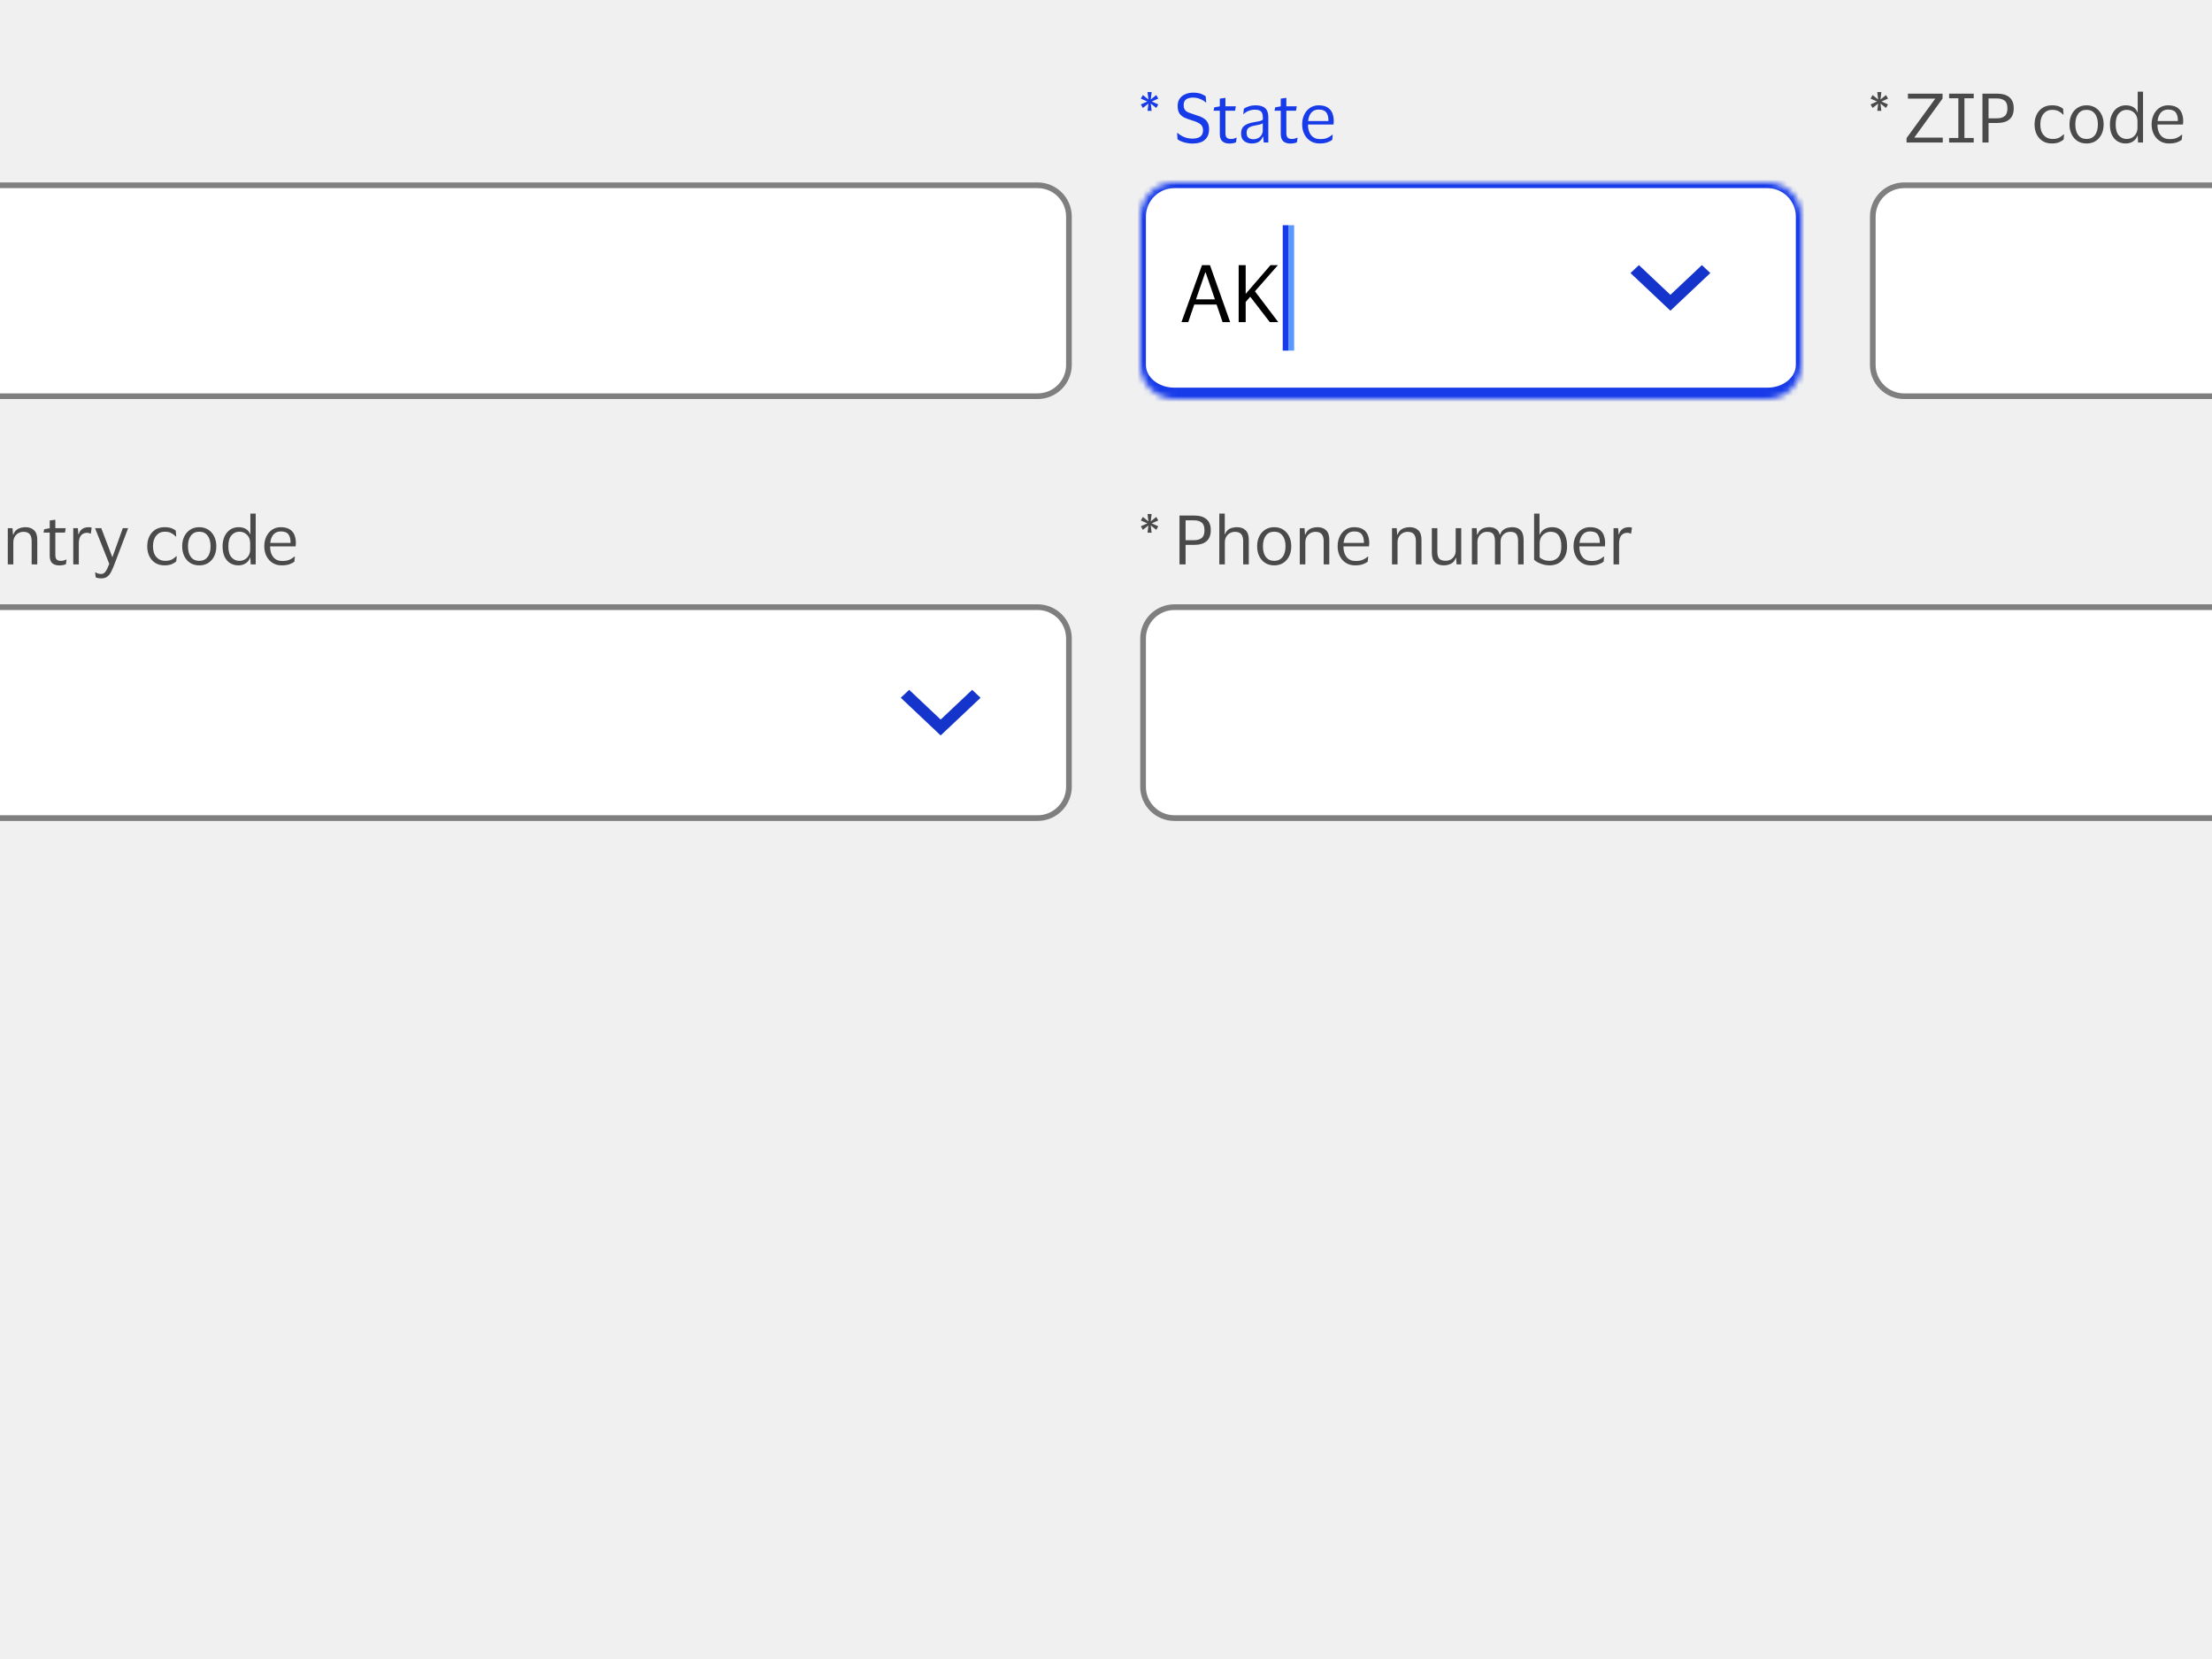 <svg width="388" height="291" viewBox="0 0 388 291" fill="none" xmlns="http://www.w3.org/2000/svg">
<rect x="0" y="0" width="388" height="291" fill="#333333" stroke="none"/>
<g clip-path="url(#clip0_36192_128216)">
<rect width="388" height="291" fill="#F0F0F0"/>
<g clip-path="url(#clip1_36192_128216)">
<path d="M-25 112C-25 108.686 -22.314 106 -19 106H182C185.314 106 188 108.686 188 112V138C188 141.314 185.314 144 182 144H-19C-22.314 144 -25 141.314 -25 138V112Z" fill="white"/>
<path d="M-24.5 112C-24.5 108.962 -22.038 106.5 -19 106.5H182C185.038 106.5 187.5 108.962 187.5 112V138C187.5 141.038 185.038 143.5 182 143.5H-19C-22.038 143.5 -24.5 141.038 -24.5 138V112Z" stroke="black" stroke-opacity="0.5"/>
<path fill-rule="evenodd" clip-rule="evenodd" d="M159.476 121L158 122.393L165 129L172 122.393L170.524 121L165 126.214L159.476 121Z" fill="#1434CB"/>
<path d="M-22.18 92.94L-23.152 92.16L-22.996 93.444H-23.716L-23.56 92.172L-24.532 92.94L-24.892 92.316L-23.74 91.8L-24.892 91.296L-24.532 90.672L-23.56 91.452L-23.716 90.156H-22.996L-23.152 91.452L-22.18 90.672L-21.832 91.296L-22.972 91.8L-21.832 92.316L-22.18 92.94ZM-19.919 94.716C-19.919 95.42 -19.803 96.04 -19.571 96.576C-19.339 97.112 -18.999 97.532 -18.551 97.836C-18.103 98.14 -17.567 98.292 -16.943 98.292C-16.303 98.292 -15.791 98.192 -15.407 97.992C-15.015 97.792 -14.663 97.528 -14.351 97.2H-14.255L-14.375 98.328C-14.655 98.592 -15.027 98.8 -15.491 98.952C-15.947 99.104 -16.463 99.18 -17.039 99.18C-17.671 99.18 -18.235 99.064 -18.731 98.832C-19.227 98.6 -19.647 98.28 -19.991 97.872C-20.335 97.456 -20.595 96.98 -20.771 96.444C-20.947 95.908 -21.035 95.332 -21.035 94.716C-21.035 94.1 -20.947 93.524 -20.771 92.988C-20.595 92.444 -20.339 91.968 -20.003 91.56C-19.659 91.152 -19.243 90.832 -18.755 90.6C-18.259 90.368 -17.695 90.252 -17.063 90.252C-15.927 90.252 -15.063 90.512 -14.471 91.032L-14.363 92.208H-14.459C-14.739 91.872 -15.087 91.612 -15.503 91.428C-15.911 91.236 -16.399 91.14 -16.967 91.14C-17.599 91.14 -18.135 91.292 -18.575 91.596C-19.015 91.9 -19.351 92.32 -19.583 92.856C-19.807 93.392 -19.919 94.012 -19.919 94.716ZM-10.127 92.472C-9.527 92.472 -9.003 92.616 -8.555 92.904C-8.107 93.192 -7.759 93.588 -7.511 94.092C-7.263 94.588 -7.139 95.164 -7.139 95.82C-7.139 96.476 -7.263 97.056 -7.511 97.56C-7.759 98.064 -8.107 98.46 -8.555 98.748C-9.003 99.028 -9.527 99.168 -10.127 99.168C-10.735 99.168 -11.263 99.028 -11.711 98.748C-12.159 98.46 -12.507 98.064 -12.755 97.56C-13.003 97.056 -13.127 96.476 -13.127 95.82C-13.127 95.164 -13.003 94.588 -12.755 94.092C-12.507 93.588 -12.159 93.192 -11.711 92.904C-11.263 92.616 -10.735 92.472 -10.127 92.472ZM-10.127 98.376C-9.503 98.376 -9.019 98.152 -8.675 97.704C-8.323 97.256 -8.147 96.628 -8.147 95.82C-8.147 95.02 -8.323 94.396 -8.675 93.948C-9.019 93.492 -9.503 93.264 -10.127 93.264C-10.759 93.264 -11.247 93.492 -11.591 93.948C-11.935 94.396 -12.107 95.02 -12.107 95.82C-12.107 96.628 -11.935 97.256 -11.591 97.704C-11.247 98.152 -10.759 98.376 -10.127 98.376ZM-3.23 98.364C-2.91 98.364 -2.618 98.292 -2.354 98.148C-2.09 97.996 -1.878 97.788 -1.718 97.524C-1.558 97.252 -1.478 96.932 -1.478 96.564V92.64H-0.506V99H-1.31L-1.406 97.848H-1.466C-1.626 98.344 -1.906 98.688 -2.306 98.88C-2.698 99.072 -3.122 99.168 -3.578 99.168C-4.218 99.168 -4.726 98.988 -5.102 98.628C-5.478 98.268 -5.666 97.712 -5.666 96.96V92.64H-4.694V96.768C-4.694 97.312 -4.59 97.716 -4.382 97.98C-4.166 98.236 -3.782 98.364 -3.23 98.364ZM4.102 93.288C3.774 93.288 3.474 93.368 3.202 93.528C2.938 93.68 2.726 93.896 2.566 94.176C2.414 94.448 2.338 94.764 2.338 95.124V99H1.366V92.64H2.194L2.278 93.78H2.338C2.458 93.444 2.63 93.18 2.854 92.988C3.086 92.796 3.342 92.664 3.622 92.592C3.902 92.512 4.178 92.472 4.45 92.472C5.098 92.472 5.606 92.652 5.974 93.012C6.35 93.364 6.538 93.912 6.538 94.656V99H5.554V94.932C5.554 94.388 5.442 93.98 5.218 93.708C4.994 93.428 4.622 93.288 4.102 93.288ZM9.706 97.32C9.706 97.736 9.79 98.016 9.957 98.16C10.133 98.304 10.354 98.376 10.617 98.376C10.857 98.376 11.05 98.356 11.194 98.316C11.338 98.268 11.47 98.216 11.589 98.16H11.674L11.566 98.952C11.477 99.008 11.325 99.06 11.11 99.108C10.893 99.156 10.662 99.18 10.414 99.18C9.877 99.18 9.461 99.048 9.165 98.784C8.87 98.52 8.722 98.084 8.722 97.476V93.42H7.63L7.75 92.832L8.722 92.652V91.296L9.706 91.164V92.64H11.53L11.398 93.42H9.706V97.32ZM15.286 93.456C14.814 93.456 14.45 93.616 14.194 93.936C13.946 94.248 13.822 94.72 13.822 95.352V99H12.85V92.64H13.654L13.75 93.744H13.798C13.894 93.408 14.034 93.148 14.218 92.964C14.402 92.78 14.61 92.652 14.842 92.58C15.082 92.508 15.326 92.472 15.574 92.472C15.67 92.472 15.766 92.48 15.862 92.496C15.958 92.512 16.03 92.528 16.078 92.544L15.934 93.6H15.862C15.806 93.576 15.73 93.548 15.634 93.516C15.538 93.476 15.422 93.456 15.286 93.456ZM17.761 92.64L19.693 97.704H19.729L21.541 92.64H22.477L20.053 99.024C19.861 99.536 19.669 99.972 19.477 100.332C19.293 100.692 19.065 100.968 18.793 101.16C18.529 101.352 18.181 101.448 17.749 101.448C17.573 101.448 17.401 101.432 17.233 101.4C17.065 101.376 16.917 101.332 16.789 101.268L16.681 100.404H16.753C16.857 100.468 16.989 100.528 17.149 100.584C17.309 100.648 17.493 100.68 17.701 100.68C18.053 100.68 18.325 100.536 18.517 100.248C18.717 99.968 18.933 99.52 19.165 98.904L16.669 92.64H17.761ZM25.826 95.82C25.826 95.172 25.95 94.596 26.198 94.092C26.446 93.588 26.794 93.192 27.242 92.904C27.698 92.616 28.234 92.472 28.85 92.472C29.37 92.472 29.79 92.536 30.11 92.664C30.43 92.792 30.67 92.928 30.83 93.072L30.914 94.104H30.83C30.59 93.848 30.318 93.644 30.014 93.492C29.718 93.34 29.346 93.264 28.898 93.264C28.29 93.264 27.794 93.492 27.41 93.948C27.026 94.404 26.834 95.028 26.834 95.82C26.834 96.628 27.03 97.256 27.422 97.704C27.822 98.152 28.334 98.376 28.958 98.376C29.294 98.376 29.574 98.344 29.798 98.28C30.03 98.208 30.23 98.112 30.398 97.992C30.574 97.872 30.746 97.736 30.914 97.584H31.01L30.914 98.46C30.746 98.636 30.486 98.8 30.134 98.952C29.79 99.096 29.358 99.168 28.838 99.168C28.222 99.168 27.686 99.024 27.23 98.736C26.782 98.448 26.434 98.052 26.186 97.548C25.946 97.044 25.826 96.468 25.826 95.82ZM34.955 92.472C35.555 92.472 36.079 92.616 36.527 92.904C36.975 93.192 37.323 93.588 37.571 94.092C37.819 94.588 37.943 95.164 37.943 95.82C37.943 96.476 37.819 97.056 37.571 97.56C37.323 98.064 36.975 98.46 36.527 98.748C36.079 99.028 35.555 99.168 34.955 99.168C34.347 99.168 33.819 99.028 33.371 98.748C32.923 98.46 32.575 98.064 32.327 97.56C32.079 97.056 31.955 96.476 31.955 95.82C31.955 95.164 32.079 94.588 32.327 94.092C32.575 93.588 32.923 93.192 33.371 92.904C33.819 92.616 34.347 92.472 34.955 92.472ZM34.955 98.376C35.579 98.376 36.063 98.152 36.407 97.704C36.759 97.256 36.935 96.628 36.935 95.82C36.935 95.02 36.759 94.396 36.407 93.948C36.063 93.492 35.579 93.264 34.955 93.264C34.323 93.264 33.835 93.492 33.491 93.948C33.147 94.396 32.975 95.02 32.975 95.82C32.975 96.628 33.147 97.256 33.491 97.704C33.835 98.152 34.323 98.376 34.955 98.376ZM39.044 95.82C39.044 95.14 39.164 94.552 39.404 94.056C39.644 93.552 39.972 93.164 40.388 92.892C40.812 92.612 41.292 92.472 41.828 92.472C42.356 92.472 42.796 92.58 43.148 92.796C43.5 93.012 43.74 93.312 43.868 93.696H43.916V90.084H44.852V99H43.976L43.916 97.8H43.868C43.74 98.208 43.488 98.54 43.112 98.796C42.744 99.044 42.308 99.168 41.804 99.168C41.292 99.168 40.824 99.044 40.4 98.796C39.984 98.548 39.652 98.176 39.404 97.68C39.164 97.184 39.044 96.564 39.044 95.82ZM43.88 95.292C43.88 94.652 43.696 94.156 43.328 93.804C42.96 93.444 42.508 93.264 41.972 93.264C41.428 93.264 40.972 93.476 40.604 93.9C40.236 94.316 40.052 94.956 40.052 95.82C40.052 96.692 40.236 97.336 40.604 97.752C40.972 98.168 41.428 98.376 41.972 98.376C42.324 98.376 42.644 98.296 42.932 98.136C43.228 97.968 43.46 97.732 43.628 97.428C43.796 97.124 43.88 96.764 43.88 96.348V95.292ZM49.489 98.4C50.017 98.4 50.437 98.332 50.749 98.196C51.069 98.06 51.365 97.872 51.637 97.632H51.721L51.637 98.52C51.461 98.672 51.181 98.82 50.797 98.964C50.421 99.1 49.957 99.168 49.405 99.168C48.797 99.168 48.265 99.024 47.809 98.736C47.353 98.448 46.997 98.052 46.741 97.548C46.485 97.044 46.357 96.468 46.357 95.82C46.357 95.172 46.481 94.596 46.729 94.092C46.977 93.588 47.317 93.192 47.749 92.904C48.189 92.616 48.685 92.472 49.237 92.472C49.877 92.472 50.393 92.592 50.785 92.832C51.177 93.064 51.461 93.392 51.637 93.816C51.813 94.24 51.901 94.732 51.901 95.292C51.901 95.372 51.893 95.464 51.877 95.568C51.869 95.672 51.861 95.764 51.853 95.844H47.377V95.892C47.385 96.668 47.573 97.28 47.941 97.728C48.317 98.176 48.833 98.4 49.489 98.4ZM49.249 93.216C48.721 93.216 48.297 93.392 47.977 93.744C47.665 94.096 47.473 94.592 47.401 95.232H50.965V95.1C50.965 94.524 50.841 94.068 50.593 93.732C50.345 93.388 49.897 93.216 49.249 93.216Z" fill="#4A4A4A"/>
<path d="M202.82 92.94L201.848 92.16L202.004 93.444H201.284L201.44 92.172L200.468 92.94L200.108 92.316L201.26 91.8L200.108 91.296L200.468 90.672L201.44 91.452L201.284 90.156H202.004L201.848 91.452L202.82 90.672L203.168 91.296L202.028 91.8L203.168 92.316L202.82 92.94ZM206.893 99V90.432H209.557C210.429 90.432 211.117 90.644 211.621 91.068C212.125 91.484 212.377 92.128 212.377 93C212.377 93.872 212.125 94.52 211.621 94.944C211.117 95.36 210.429 95.568 209.557 95.568H207.961V99H206.893ZM209.473 91.272H207.961V94.752H209.473C210.017 94.752 210.453 94.624 210.781 94.368C211.109 94.112 211.273 93.66 211.273 93.012C211.273 92.364 211.109 91.912 210.781 91.656C210.453 91.4 210.017 91.272 209.473 91.272ZM216.61 93.288C216.282 93.288 215.982 93.368 215.71 93.528C215.446 93.68 215.234 93.896 215.074 94.176C214.922 94.448 214.846 94.764 214.846 95.124V99H213.874V90.084H214.834V93.732H214.882C215.002 93.388 215.174 93.128 215.398 92.952C215.622 92.768 215.87 92.644 216.142 92.58C216.414 92.508 216.686 92.472 216.958 92.472C217.606 92.472 218.114 92.652 218.482 93.012C218.858 93.364 219.046 93.912 219.046 94.656V99H218.062V94.932C218.062 94.388 217.95 93.98 217.726 93.708C217.502 93.428 217.13 93.288 216.61 93.288ZM223.509 92.472C224.109 92.472 224.633 92.616 225.081 92.904C225.529 93.192 225.877 93.588 226.125 94.092C226.373 94.588 226.497 95.164 226.497 95.82C226.497 96.476 226.373 97.056 226.125 97.56C225.877 98.064 225.529 98.46 225.081 98.748C224.633 99.028 224.109 99.168 223.509 99.168C222.901 99.168 222.373 99.028 221.925 98.748C221.477 98.46 221.129 98.064 220.881 97.56C220.633 97.056 220.509 96.476 220.509 95.82C220.509 95.164 220.633 94.588 220.881 94.092C221.129 93.588 221.477 93.192 221.925 92.904C222.373 92.616 222.901 92.472 223.509 92.472ZM223.509 98.376C224.133 98.376 224.617 98.152 224.961 97.704C225.313 97.256 225.489 96.628 225.489 95.82C225.489 95.02 225.313 94.396 224.961 93.948C224.617 93.492 224.133 93.264 223.509 93.264C222.877 93.264 222.389 93.492 222.045 93.948C221.701 94.396 221.529 95.02 221.529 95.82C221.529 96.628 221.701 97.256 222.045 97.704C222.389 98.152 222.877 98.376 223.509 98.376ZM230.731 93.288C230.403 93.288 230.103 93.368 229.831 93.528C229.567 93.68 229.355 93.896 229.195 94.176C229.043 94.448 228.967 94.764 228.967 95.124V99H227.995V92.64H228.823L228.907 93.78H228.967C229.087 93.444 229.259 93.18 229.483 92.988C229.715 92.796 229.971 92.664 230.251 92.592C230.531 92.512 230.807 92.472 231.079 92.472C231.727 92.472 232.235 92.652 232.603 93.012C232.979 93.364 233.167 93.912 233.167 94.656V99H232.183V94.932C232.183 94.388 232.071 93.98 231.847 93.708C231.623 93.428 231.251 93.288 230.731 93.288ZM237.762 98.4C238.29 98.4 238.71 98.332 239.022 98.196C239.342 98.06 239.638 97.872 239.91 97.632H239.994L239.91 98.52C239.734 98.672 239.454 98.82 239.07 98.964C238.694 99.1 238.23 99.168 237.678 99.168C237.07 99.168 236.538 99.024 236.082 98.736C235.626 98.448 235.27 98.052 235.014 97.548C234.758 97.044 234.63 96.468 234.63 95.82C234.63 95.172 234.754 94.596 235.002 94.092C235.25 93.588 235.59 93.192 236.022 92.904C236.462 92.616 236.958 92.472 237.51 92.472C238.15 92.472 238.666 92.592 239.058 92.832C239.45 93.064 239.734 93.392 239.91 93.816C240.086 94.24 240.174 94.732 240.174 95.292C240.174 95.372 240.166 95.464 240.15 95.568C240.142 95.672 240.134 95.764 240.126 95.844H235.65V95.892C235.658 96.668 235.846 97.28 236.214 97.728C236.59 98.176 237.106 98.4 237.762 98.4ZM237.522 93.216C236.994 93.216 236.57 93.392 236.25 93.744C235.938 94.096 235.746 94.592 235.674 95.232H239.238V95.1C239.238 94.524 239.114 94.068 238.866 93.732C238.618 93.388 238.17 93.216 237.522 93.216ZM246.902 93.288C246.574 93.288 246.274 93.368 246.002 93.528C245.738 93.68 245.526 93.896 245.366 94.176C245.214 94.448 245.138 94.764 245.138 95.124V99H244.166V92.64H244.994L245.078 93.78H245.138C245.258 93.444 245.43 93.18 245.654 92.988C245.886 92.796 246.142 92.664 246.422 92.592C246.702 92.512 246.978 92.472 247.25 92.472C247.898 92.472 248.406 92.652 248.774 93.012C249.15 93.364 249.338 93.912 249.338 94.656V99H248.354V94.932C248.354 94.388 248.242 93.98 248.018 93.708C247.794 93.428 247.422 93.288 246.902 93.288ZM253.586 98.364C253.906 98.364 254.198 98.292 254.462 98.148C254.726 97.996 254.938 97.788 255.098 97.524C255.258 97.252 255.338 96.932 255.338 96.564V92.64H256.31V99H255.506L255.41 97.848H255.35C255.19 98.344 254.91 98.688 254.51 98.88C254.118 99.072 253.694 99.168 253.238 99.168C252.598 99.168 252.09 98.988 251.714 98.628C251.338 98.268 251.15 97.712 251.15 96.96V92.64H252.122V96.768C252.122 97.312 252.226 97.716 252.434 97.98C252.65 98.236 253.034 98.364 253.586 98.364ZM260.846 93.288C260.526 93.288 260.238 93.364 259.982 93.516C259.726 93.668 259.522 93.88 259.37 94.152C259.226 94.416 259.154 94.716 259.154 95.052V99H258.182V92.64H259.01L259.094 93.78H259.166C259.278 93.436 259.442 93.172 259.658 92.988C259.874 92.796 260.118 92.664 260.39 92.592C260.662 92.512 260.934 92.472 261.206 92.472C261.702 92.472 262.106 92.58 262.418 92.796C262.738 93.012 262.954 93.34 263.066 93.78H263.126C263.246 93.436 263.418 93.172 263.642 92.988C263.874 92.796 264.13 92.664 264.41 92.592C264.698 92.512 264.978 92.472 265.25 92.472C265.898 92.472 266.394 92.656 266.738 93.024C267.082 93.384 267.254 93.94 267.254 94.692V99H266.282V94.92C266.282 94.384 266.186 93.98 265.994 93.708C265.81 93.428 265.446 93.288 264.902 93.288C264.414 93.288 264.01 93.448 263.69 93.768C263.37 94.088 263.21 94.516 263.21 95.052V99H262.226V94.92C262.226 94.384 262.13 93.98 261.938 93.708C261.754 93.428 261.39 93.288 260.846 93.288ZM271.804 99.168C271.436 99.168 271.076 99.12 270.724 99.024C270.38 98.928 270.064 98.808 269.776 98.664C269.496 98.512 269.268 98.356 269.092 98.196V90.084H270.04V93.792H270.088C270.264 93.336 270.552 93.004 270.952 92.796C271.352 92.58 271.788 92.472 272.26 92.472C273.1 92.472 273.744 92.764 274.192 93.348C274.648 93.924 274.876 94.748 274.876 95.82C274.876 96.556 274.74 97.172 274.468 97.668C274.196 98.164 273.828 98.54 273.364 98.796C272.9 99.044 272.38 99.168 271.804 99.168ZM271.816 98.376C272.416 98.376 272.908 98.176 273.292 97.776C273.676 97.368 273.868 96.716 273.868 95.82C273.868 94.124 273.244 93.276 271.996 93.276C271.66 93.276 271.344 93.36 271.048 93.528C270.752 93.688 270.512 93.92 270.328 94.224C270.152 94.528 270.064 94.888 270.064 95.304V97.752C270.256 97.944 270.5 98.096 270.796 98.208C271.1 98.32 271.44 98.376 271.816 98.376ZM279.141 98.4C279.669 98.4 280.089 98.332 280.401 98.196C280.721 98.06 281.017 97.872 281.289 97.632H281.373L281.289 98.52C281.113 98.672 280.833 98.82 280.449 98.964C280.073 99.1 279.609 99.168 279.057 99.168C278.449 99.168 277.917 99.024 277.461 98.736C277.005 98.448 276.649 98.052 276.393 97.548C276.137 97.044 276.009 96.468 276.009 95.82C276.009 95.172 276.133 94.596 276.381 94.092C276.629 93.588 276.969 93.192 277.401 92.904C277.841 92.616 278.337 92.472 278.889 92.472C279.529 92.472 280.045 92.592 280.437 92.832C280.829 93.064 281.113 93.392 281.289 93.816C281.465 94.24 281.553 94.732 281.553 95.292C281.553 95.372 281.545 95.464 281.529 95.568C281.521 95.672 281.513 95.764 281.505 95.844H277.029V95.892C277.037 96.668 277.225 97.28 277.593 97.728C277.969 98.176 278.485 98.4 279.141 98.4ZM278.901 93.216C278.373 93.216 277.949 93.392 277.629 93.744C277.317 94.096 277.125 94.592 277.053 95.232H280.617V95.1C280.617 94.524 280.493 94.068 280.245 93.732C279.997 93.388 279.549 93.216 278.901 93.216ZM285.462 93.456C284.99 93.456 284.626 93.616 284.37 93.936C284.122 94.248 283.998 94.72 283.998 95.352V99H283.026V92.64H283.83L283.926 93.744H283.974C284.07 93.408 284.21 93.148 284.394 92.964C284.578 92.78 284.786 92.652 285.018 92.58C285.258 92.508 285.502 92.472 285.75 92.472C285.846 92.472 285.942 92.48 286.038 92.496C286.134 92.512 286.206 92.528 286.254 92.544L286.11 93.6H286.038C285.982 93.576 285.906 93.548 285.81 93.516C285.714 93.476 285.598 93.456 285.462 93.456Z" fill="#4A4A4A"/>
<path d="M200 112C200 108.686 202.686 106 206 106H407C410.314 106 413 108.686 413 112V138C413 141.314 410.314 144 407 144H206C202.686 144 200 141.314 200 138V112Z" fill="white"/>
<path d="M200.5 112C200.5 108.962 202.962 106.5 206 106.5H407C410.038 106.5 412.5 108.962 412.5 112V138C412.5 141.038 410.038 143.5 407 143.5H206C202.962 143.5 200.5 141.038 200.5 138V112Z" stroke="black" stroke-opacity="0.5"/>
<path d="M-25 38C-25 34.686 -22.314 32 -19 32H182C185.314 32 188 34.686 188 38V64C188 67.314 185.314 70 182 70H-19C-22.314 70 -25 67.314 -25 64V38Z" fill="white"/>
<path d="M-24.5 38C-24.5 34.962 -22.038 32.5 -19 32.5H182C185.038 32.5 187.5 34.962 187.5 38V64C187.5 67.038 185.038 69.5 182 69.5H-19C-22.038 69.5 -24.5 67.038 -24.5 64V38Z" stroke="black" stroke-opacity="0.5"/>
<mask id="path-11-inside-1_36192_128216" fill="white">
<path d="M200 38C200 34.686 202.686 32 206 32H310C313.314 32 316 34.686 316 38V64C316 67.314 313.314 70 310 70H206C202.686 70 200 67.314 200 64V38Z"/>
</mask>
<path d="M200 38C200 34.686 202.686 32 206 32H310C313.314 32 316 34.686 316 38V64C316 67.314 313.314 70 310 70H206C202.686 70 200 67.314 200 64V38Z" fill="white"/>
<path d="M199 38C199 34.134 202.134 31 206 31H310C313.866 31 317 34.134 317 38H315C315 35.239 312.761 33 310 33H206C203.239 33 201 35.239 201 38H199ZM317 65C317 68.866 313.866 72 310 72H206C202.134 72 199 68.866 199 65L201 64C201 66.209 203.239 68 206 68H310C312.761 68 315 66.209 315 64L317 65ZM206 72C202.134 72 199 68.866 199 65V38C199 34.134 202.134 31 206 31V33C203.239 33 201 35.239 201 38V64C201 66.209 203.239 68 206 68V72ZM310 31C313.866 31 317 34.134 317 38V65C317 68.866 313.866 72 310 72V68C312.761 68 315 66.209 315 64V38C315 35.239 312.761 33 310 33V31Z" fill="#173BE8" mask="url(#path-11-inside-1_36192_128216)"/>
<path d="M208.428 56.5H207.238L210.836 46.504H212.236L215.778 56.5H214.448L213.398 53.42H209.478L208.428 56.5ZM209.786 52.51H213.104L211.48 47.792H211.41L209.786 52.51ZM217.27 56.5V46.504H218.502V51.544L222.856 46.504H224.158L220.126 51.096L224.214 56.5H222.73L219.3 52.048L218.502 52.972V56.5H217.27Z" fill="black"/>
<rect x="226" y="39.5" width="1" height="22" fill="#5A97FF"/>
<rect x="225" y="39.5" width="1" height="22" fill="#173BE8"/>
<path fill-rule="evenodd" clip-rule="evenodd" d="M287.476 46.5L286 47.893L293 54.5L300 47.893L298.524 46.5L293 51.714L287.476 46.5Z" fill="#1434CB"/>
<path d="M202.82 18.94L201.848 18.16L202.004 19.444H201.284L201.44 18.172L200.468 18.94L200.108 18.316L201.26 17.8L200.108 17.296L200.468 16.672L201.44 17.452L201.284 16.156H202.004L201.848 17.452L202.82 16.672L203.168 17.296L202.028 17.8L203.168 18.316L202.82 18.94ZM206.569 18.592C206.569 18.064 206.693 17.628 206.941 17.284C207.189 16.94 207.517 16.684 207.925 16.516C208.333 16.34 208.781 16.252 209.269 16.252C209.861 16.252 210.337 16.324 210.697 16.468C211.057 16.612 211.321 16.752 211.489 16.888L211.573 17.968H211.489C211.241 17.728 210.917 17.528 210.517 17.368C210.117 17.2 209.701 17.116 209.269 17.116C208.773 17.116 208.373 17.216 208.069 17.416C207.773 17.616 207.625 17.952 207.625 18.424C207.625 18.784 207.693 19.06 207.829 19.252C207.965 19.444 208.169 19.6 208.441 19.72C208.721 19.832 209.073 19.956 209.497 20.092C209.849 20.196 210.181 20.308 210.493 20.428C210.805 20.548 211.077 20.7 211.309 20.884C211.549 21.06 211.737 21.292 211.872 21.58C212.009 21.86 212.077 22.22 212.077 22.66C212.077 23.484 211.825 24.112 211.321 24.544C210.825 24.968 210.105 25.18 209.161 25.18C208.689 25.18 208.209 25.112 207.721 24.976C207.241 24.84 206.849 24.656 206.545 24.424L206.473 23.332H206.569C206.929 23.644 207.329 23.888 207.769 24.064C208.217 24.232 208.685 24.316 209.173 24.316C209.749 24.316 210.201 24.2 210.529 23.968C210.857 23.736 211.021 23.368 211.021 22.864C211.021 22.368 210.857 22 210.529 21.76C210.201 21.512 209.713 21.296 209.065 21.112C208.593 20.968 208.169 20.812 207.793 20.644C207.417 20.468 207.117 20.224 206.893 19.912C206.677 19.592 206.569 19.152 206.569 18.592ZM214.948 23.32C214.948 23.736 215.032 24.016 215.2 24.16C215.376 24.304 215.596 24.376 215.86 24.376C216.1 24.376 216.292 24.356 216.436 24.316C216.58 24.268 216.712 24.216 216.832 24.16H216.916L216.808 24.952C216.72 25.008 216.568 25.06 216.352 25.108C216.136 25.156 215.904 25.18 215.656 25.18C215.12 25.18 214.704 25.048 214.408 24.784C214.112 24.52 213.964 24.084 213.964 23.476V19.42H212.872L212.992 18.832L213.964 18.652V17.296L214.948 17.164V18.64H216.772L216.64 19.42H214.948V23.32ZM218.08 19.996L218.188 19.06C218.412 18.9 218.704 18.764 219.064 18.652C219.424 18.532 219.808 18.472 220.216 18.472C220.976 18.472 221.54 18.636 221.908 18.964C222.284 19.284 222.472 19.812 222.472 20.548V25H221.668L221.572 23.968H221.5C221.356 24.376 221.12 24.68 220.792 24.88C220.464 25.072 220.06 25.168 219.58 25.168C219.244 25.168 218.932 25.108 218.644 24.988C218.356 24.868 218.124 24.68 217.948 24.424C217.78 24.16 217.696 23.816 217.696 23.392C217.696 22.792 217.88 22.352 218.248 22.072C218.616 21.792 219.1 21.596 219.7 21.484C220.204 21.396 220.608 21.32 220.912 21.256C221.216 21.184 221.416 21.092 221.512 20.98V20.596C221.512 20.132 221.412 19.792 221.212 19.576C221.012 19.352 220.64 19.24 220.096 19.24C219.744 19.24 219.396 19.304 219.052 19.432C218.716 19.56 218.42 19.748 218.164 19.996H218.08ZM221.5 22.912V21.616C221.396 21.704 221.204 21.784 220.924 21.856C220.644 21.92 220.296 21.992 219.88 22.072C219.528 22.144 219.236 22.264 219.004 22.432C218.78 22.6 218.668 22.9 218.668 23.332C218.668 23.724 218.776 24.004 218.992 24.172C219.208 24.34 219.496 24.424 219.856 24.424C220.2 24.424 220.496 24.348 220.744 24.196C220.992 24.044 221.18 23.852 221.308 23.62C221.436 23.388 221.5 23.152 221.5 22.912ZM225.635 23.32C225.635 23.736 225.719 24.016 225.887 24.16C226.063 24.304 226.283 24.376 226.547 24.376C226.787 24.376 226.979 24.356 227.123 24.316C227.267 24.268 227.399 24.216 227.519 24.16H227.603L227.495 24.952C227.407 25.008 227.255 25.06 227.039 25.108C226.823 25.156 226.591 25.18 226.343 25.18C225.807 25.18 225.391 25.048 225.095 24.784C224.799 24.52 224.651 24.084 224.651 23.476V19.42H223.559L223.679 18.832L224.651 18.652V17.296L225.635 17.164V18.64H227.459L227.327 19.42H225.635V23.32ZM231.54 24.4C232.068 24.4 232.488 24.332 232.8 24.196C233.12 24.06 233.416 23.872 233.688 23.632H233.772L233.688 24.52C233.512 24.672 233.232 24.82 232.848 24.964C232.472 25.1 232.008 25.168 231.456 25.168C230.848 25.168 230.316 25.024 229.86 24.736C229.404 24.448 229.048 24.052 228.792 23.548C228.536 23.044 228.408 22.468 228.408 21.82C228.408 21.172 228.532 20.596 228.78 20.092C229.028 19.588 229.368 19.192 229.8 18.904C230.24 18.616 230.736 18.472 231.288 18.472C231.928 18.472 232.444 18.592 232.836 18.832C233.228 19.064 233.512 19.392 233.688 19.816C233.864 20.24 233.952 20.732 233.952 21.292C233.952 21.372 233.944 21.464 233.928 21.568C233.92 21.672 233.912 21.764 233.904 21.844H229.428V21.892C229.436 22.668 229.624 23.28 229.992 23.728C230.368 24.176 230.884 24.4 231.54 24.4ZM231.3 19.216C230.772 19.216 230.348 19.392 230.028 19.744C229.716 20.096 229.524 20.592 229.452 21.232H233.016V21.1C233.016 20.524 232.892 20.068 232.644 19.732C232.396 19.388 231.948 19.216 231.3 19.216Z" fill="#173BE8"/>
<path d="M330.82 18.94L329.848 18.16L330.004 19.444H329.284L329.44 18.172L328.468 18.94L328.108 18.316L329.26 17.8L328.108 17.296L328.468 16.672L329.44 17.452L329.284 16.156H330.004L329.848 17.452L330.82 16.672L331.168 17.296L330.028 17.8L331.168 18.316L330.82 18.94ZM334.425 24.22L339.465 17.296H334.665V16.432H340.737V17.284L335.781 24.136H340.773V25H334.425V24.22ZM341.886 25V24.196H343.506V17.236H341.886V16.432H346.206V17.236H344.574V24.196H346.206V25H341.886ZM347.736 25V16.432H350.4C351.272 16.432 351.96 16.644 352.464 17.068C352.968 17.484 353.22 18.128 353.22 19C353.22 19.872 352.968 20.52 352.464 20.944C351.96 21.36 351.272 21.568 350.4 21.568H348.804V25H347.736ZM350.316 17.272H348.804V20.752H350.316C350.86 20.752 351.296 20.624 351.624 20.368C351.952 20.112 352.116 19.66 352.116 19.012C352.116 18.364 351.952 17.912 351.624 17.656C351.296 17.4 350.86 17.272 350.316 17.272ZM356.877 21.82C356.877 21.172 357.001 20.596 357.249 20.092C357.497 19.588 357.845 19.192 358.293 18.904C358.749 18.616 359.285 18.472 359.901 18.472C360.421 18.472 360.841 18.536 361.161 18.664C361.481 18.792 361.721 18.928 361.881 19.072L361.965 20.104H361.881C361.641 19.848 361.369 19.644 361.065 19.492C360.769 19.34 360.397 19.264 359.949 19.264C359.341 19.264 358.845 19.492 358.461 19.948C358.077 20.404 357.885 21.028 357.885 21.82C357.885 22.628 358.081 23.256 358.473 23.704C358.873 24.152 359.385 24.376 360.009 24.376C360.345 24.376 360.625 24.344 360.849 24.28C361.081 24.208 361.281 24.112 361.449 23.992C361.625 23.872 361.797 23.736 361.965 23.584H362.061L361.965 24.46C361.797 24.636 361.537 24.8 361.185 24.952C360.841 25.096 360.409 25.168 359.889 25.168C359.273 25.168 358.737 25.024 358.281 24.736C357.833 24.448 357.485 24.052 357.237 23.548C356.997 23.044 356.877 22.468 356.877 21.82ZM366.005 18.472C366.605 18.472 367.129 18.616 367.577 18.904C368.025 19.192 368.373 19.588 368.621 20.092C368.869 20.588 368.993 21.164 368.993 21.82C368.993 22.476 368.869 23.056 368.621 23.56C368.373 24.064 368.025 24.46 367.577 24.748C367.129 25.028 366.605 25.168 366.005 25.168C365.397 25.168 364.869 25.028 364.421 24.748C363.973 24.46 363.625 24.064 363.377 23.56C363.129 23.056 363.005 22.476 363.005 21.82C363.005 21.164 363.129 20.588 363.377 20.092C363.625 19.588 363.973 19.192 364.421 18.904C364.869 18.616 365.397 18.472 366.005 18.472ZM366.005 24.376C366.629 24.376 367.113 24.152 367.457 23.704C367.809 23.256 367.985 22.628 367.985 21.82C367.985 21.02 367.809 20.396 367.457 19.948C367.113 19.492 366.629 19.264 366.005 19.264C365.373 19.264 364.885 19.492 364.541 19.948C364.197 20.396 364.025 21.02 364.025 21.82C364.025 22.628 364.197 23.256 364.541 23.704C364.885 24.152 365.373 24.376 366.005 24.376ZM370.095 21.82C370.095 21.14 370.215 20.552 370.455 20.056C370.695 19.552 371.023 19.164 371.439 18.892C371.863 18.612 372.343 18.472 372.879 18.472C373.407 18.472 373.847 18.58 374.199 18.796C374.551 19.012 374.791 19.312 374.919 19.696H374.967V16.084H375.903V25H375.027L374.967 23.8H374.919C374.791 24.208 374.539 24.54 374.163 24.796C373.795 25.044 373.359 25.168 372.855 25.168C372.343 25.168 371.875 25.044 371.451 24.796C371.035 24.548 370.703 24.176 370.455 23.68C370.215 23.184 370.095 22.564 370.095 21.82ZM374.931 21.292C374.931 20.652 374.747 20.156 374.379 19.804C374.011 19.444 373.559 19.264 373.023 19.264C372.479 19.264 372.023 19.476 371.655 19.9C371.287 20.316 371.103 20.956 371.103 21.82C371.103 22.692 371.287 23.336 371.655 23.752C372.023 24.168 372.479 24.376 373.023 24.376C373.375 24.376 373.695 24.296 373.983 24.136C374.279 23.968 374.511 23.732 374.679 23.428C374.847 23.124 374.931 22.764 374.931 22.348V21.292ZM380.54 24.4C381.068 24.4 381.488 24.332 381.8 24.196C382.12 24.06 382.416 23.872 382.688 23.632H382.772L382.688 24.52C382.512 24.672 382.232 24.82 381.848 24.964C381.472 25.1 381.008 25.168 380.456 25.168C379.848 25.168 379.316 25.024 378.86 24.736C378.404 24.448 378.048 24.052 377.792 23.548C377.536 23.044 377.408 22.468 377.408 21.82C377.408 21.172 377.532 20.596 377.78 20.092C378.028 19.588 378.368 19.192 378.8 18.904C379.24 18.616 379.736 18.472 380.288 18.472C380.928 18.472 381.444 18.592 381.836 18.832C382.228 19.064 382.512 19.392 382.688 19.816C382.864 20.24 382.952 20.732 382.952 21.292C382.952 21.372 382.944 21.464 382.928 21.568C382.92 21.672 382.912 21.764 382.904 21.844H378.428V21.892C378.436 22.668 378.624 23.28 378.992 23.728C379.368 24.176 379.884 24.4 380.54 24.4ZM380.3 19.216C379.772 19.216 379.348 19.392 379.028 19.744C378.716 20.096 378.524 20.592 378.452 21.232H382.016V21.1C382.016 20.524 381.892 20.068 381.644 19.732C381.396 19.388 380.948 19.216 380.3 19.216Z" fill="#4A4A4A"/>
<path d="M328 38C328 34.686 330.686 32 334 32H407C410.314 32 413 34.686 413 38V64C413 67.314 410.314 70 407 70H334C330.686 70 328 67.314 328 64V38Z" fill="white"/>
<path d="M328.5 38C328.5 34.962 330.962 32.5 334 32.5H407C410.038 32.5 412.5 34.962 412.5 38V64C412.5 67.038 410.038 69.5 407 69.5H334C330.962 69.5 328.5 67.038 328.5 64V38Z" stroke="black" stroke-opacity="0.5"/>
</g>
</g>
<defs>
<clipPath id="clip0_36192_128216">
<rect width="388" height="291" fill="white"/>
</clipPath>
<clipPath id="clip1_36192_128216">
<rect width="438" height="224" fill="white" transform="translate(-25 10)"/>
</clipPath>
</defs>
</svg>
